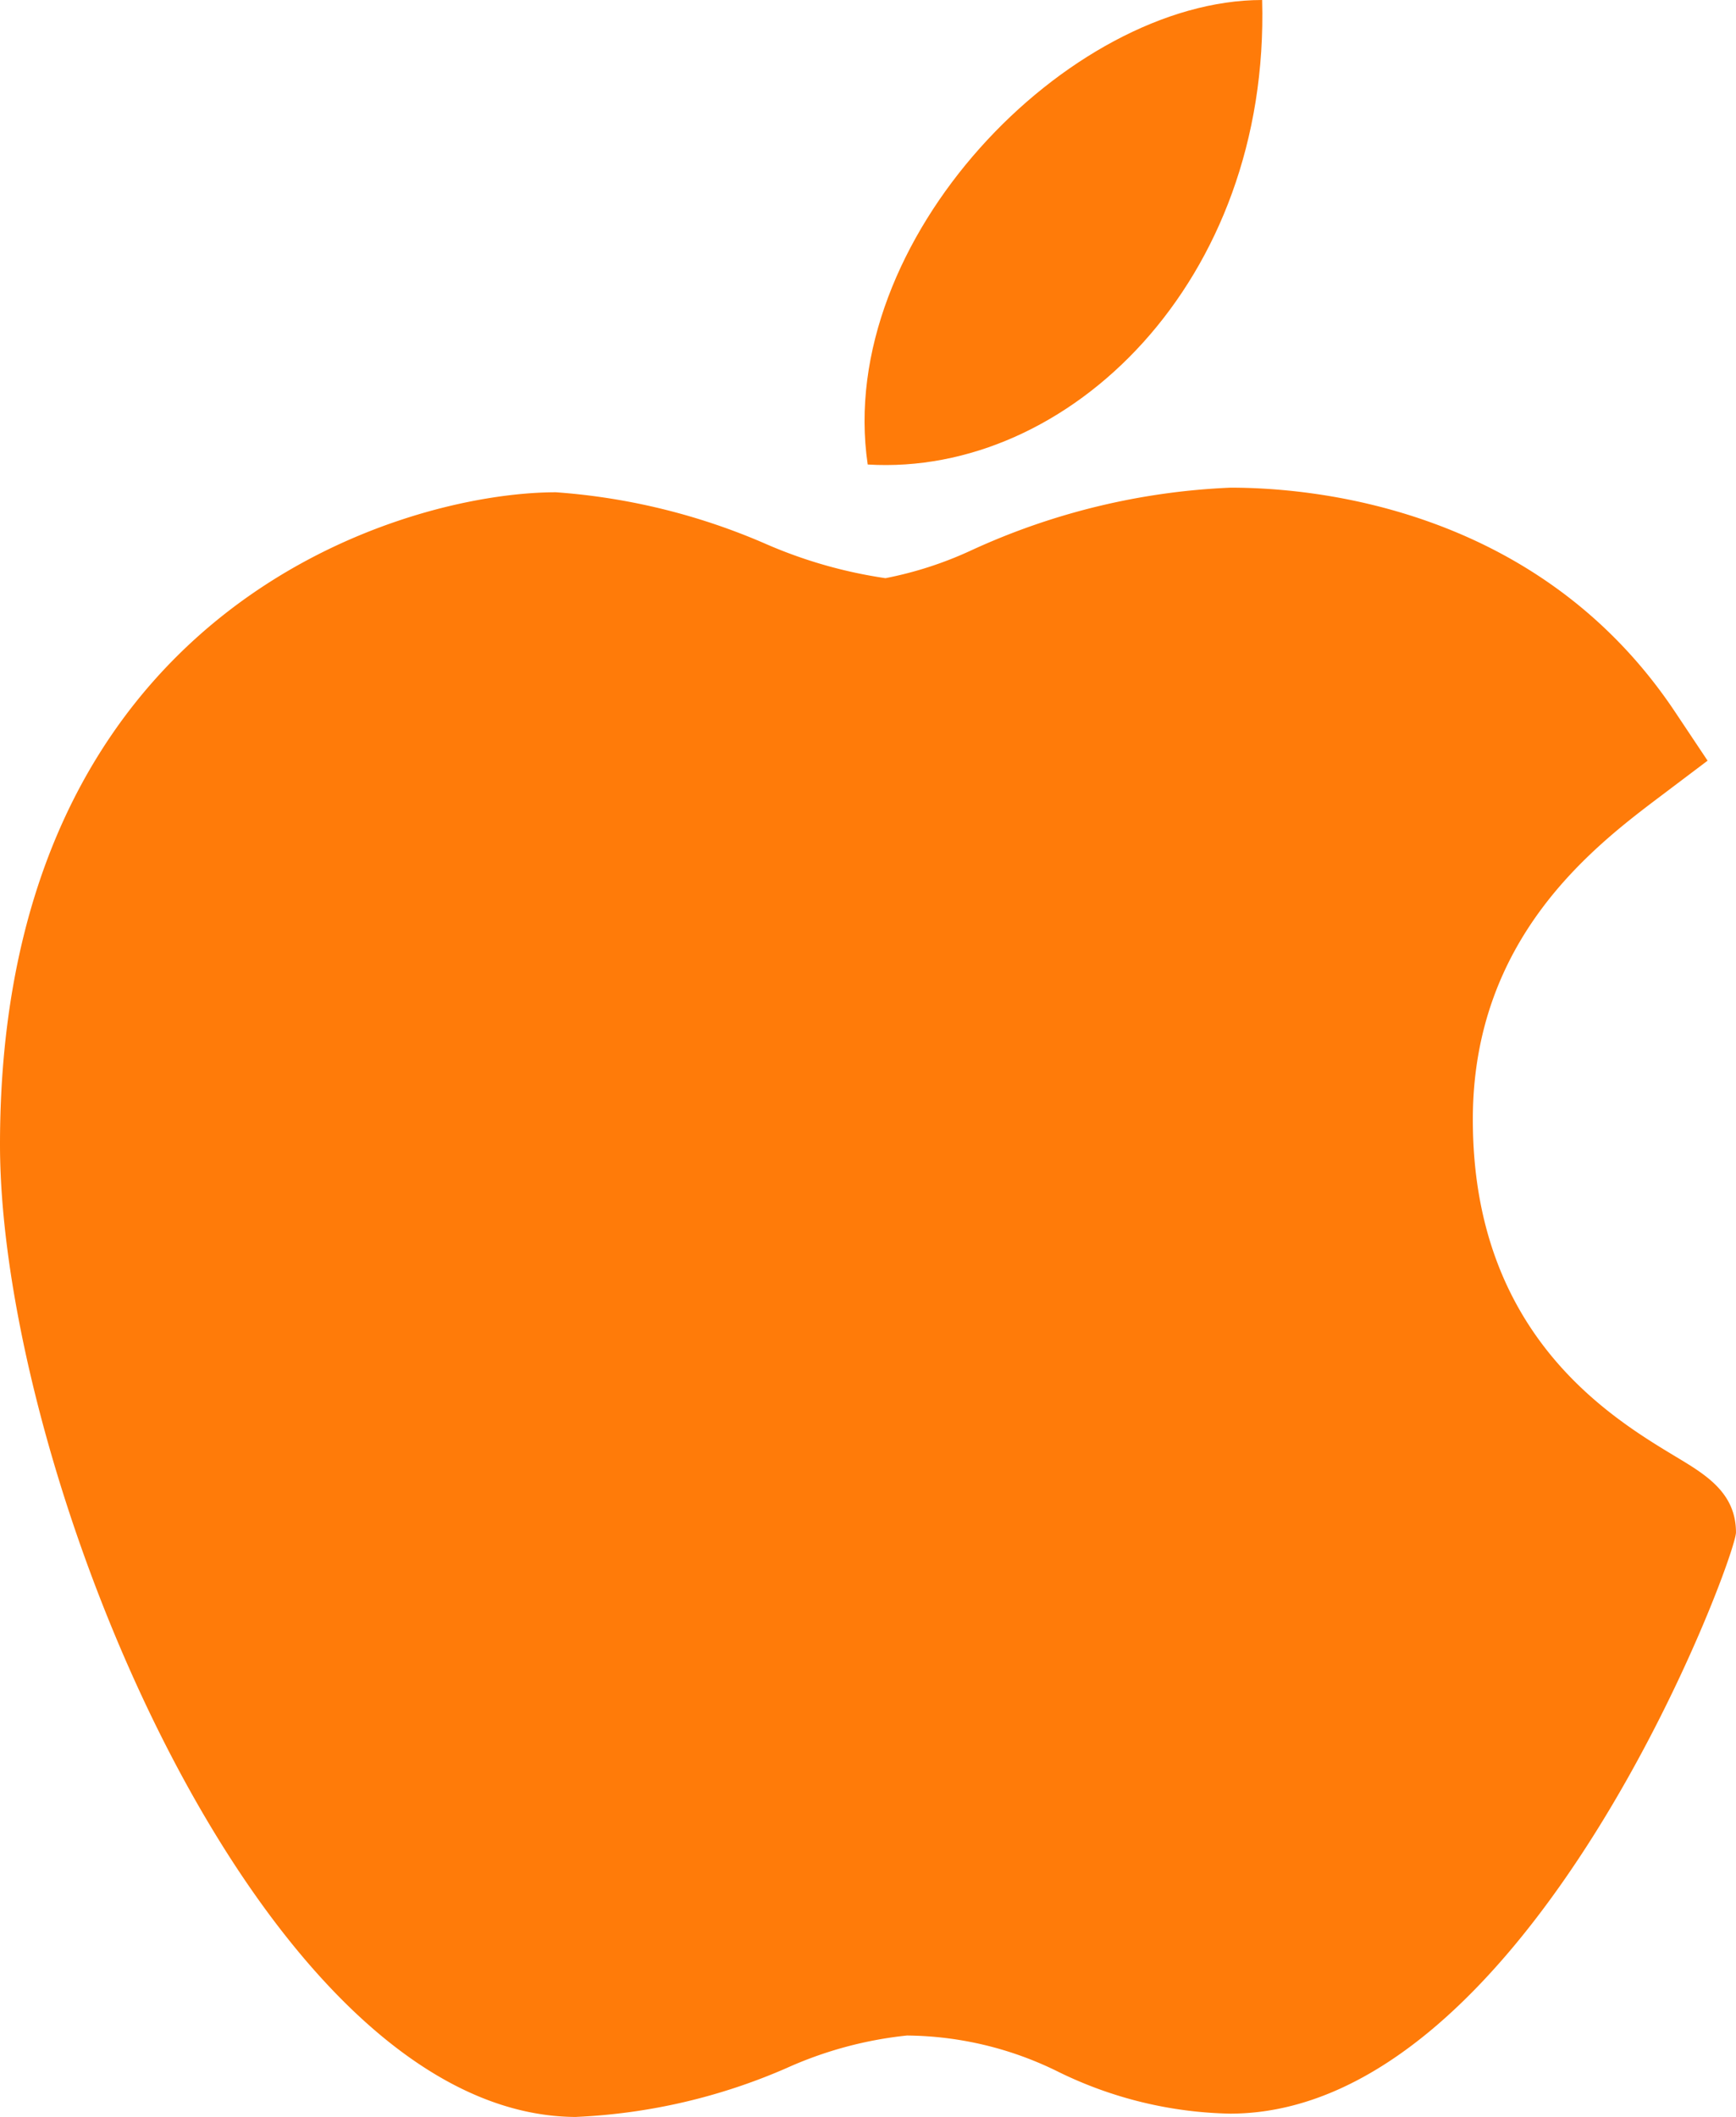 <svg xmlns="http://www.w3.org/2000/svg" width="60.74" height="74.053" viewBox="0 0 60.74 74.053"><g transform="translate(-46.022)"><path d="M66.16,174.95c-11.021-.063-20.138-22.562-20.138-34.019,0-18.716,14.04-22.814,19.451-22.814a22.382,22.382,0,0,1,7.339,1.805,16.405,16.405,0,0,0,4.191,1.2,13.041,13.041,0,0,0,3.006-.975,24.1,24.1,0,0,1,9.061-2.191h.021c2.655,0,10.7.583,15.543,7.85l1.134,1.7-1.631,1.231c-2.331,1.758-6.583,4.966-6.583,11.32,0,7.525,4.816,10.42,7.129,11.812,1.021.614,2.078,1.248,2.078,2.634,0,.9-7.22,20.331-17.706,20.331a14.239,14.239,0,0,1-5.979-1.451,12.125,12.125,0,0,0-5.322-1.282,13.689,13.689,0,0,0-4.214,1.14,20.641,20.641,0,0,1-7.309,1.705Z" transform="translate(0 -100.897)" fill="#ff7b09"/><path d="M269.067,0c.273,9.846-6.768,16.677-13.8,16.249C254.106,8.391,262.3,0,269.067,0Z" transform="translate(-178.885)" fill="#ff7b09"/></g></svg>